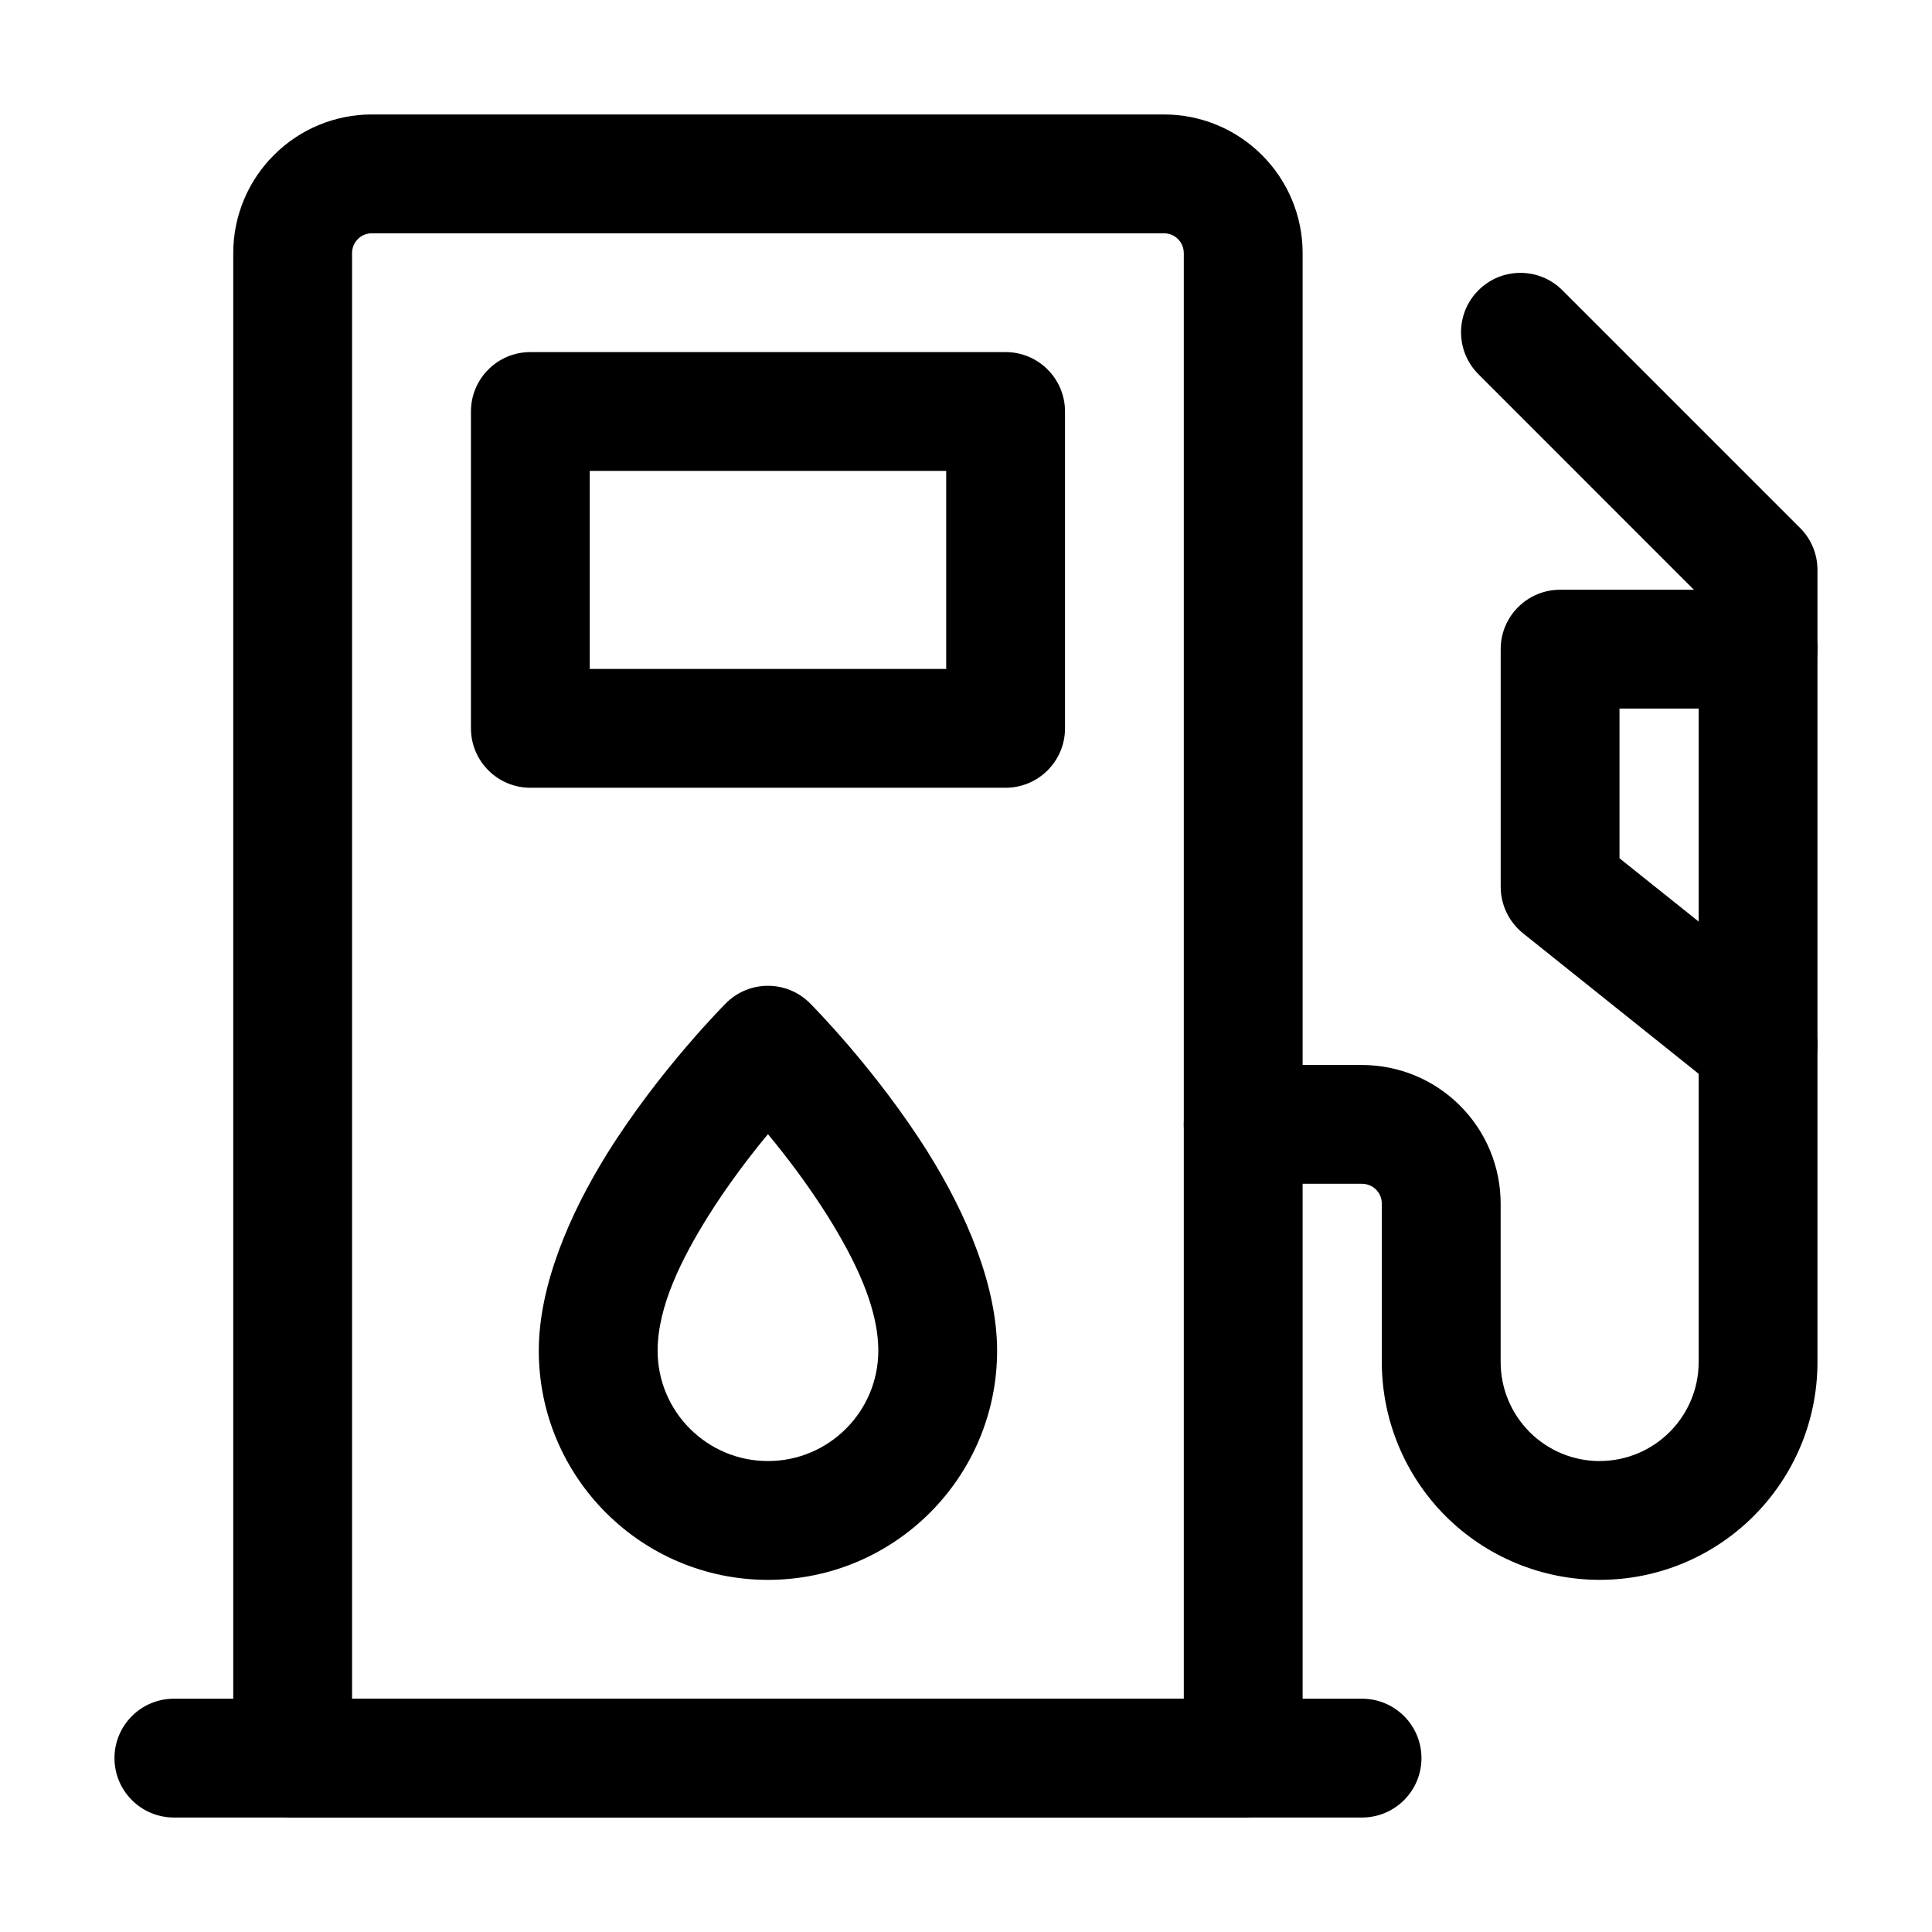 <?xml version="1.0" encoding="UTF-8"?>
<!-- Uploaded to: SVG Repo, www.svgrepo.com, Generator: SVG Repo Mixer Tools -->
<svg fill="#000000" width="800px" height="800px" version="1.1" viewBox="144 144 512 512" xmlns="http://www.w3.org/2000/svg">
 <g fill-rule="evenodd">
  <path d="m489.21 211.07c0-9.742-3.863-19.082-10.77-25.969-6.887-6.906-16.227-10.77-25.969-10.77h-209.92c-9.742 0-19.082 3.863-25.969 10.77-6.906 6.887-10.77 16.227-10.77 25.969v398.85c0 8.691 7.055 15.742 15.742 15.742h251.91c8.691 0 15.742-7.055 15.742-15.742v-398.85zm-31.488 0v383.11h-220.42v-383.11c0-1.387 0.547-2.731 1.531-3.715 0.988-0.988 2.332-1.531 3.715-1.531h209.92c1.387 0 2.731 0.547 3.715 1.531 0.988 0.988 1.531 2.332 1.531 3.715z"/>
  <path d="m426.24 253.05c0-8.691-7.055-15.742-15.742-15.742h-125.95c-8.691 0-15.742 7.055-15.742 15.742v83.969c0 8.691 7.055 15.742 15.742 15.742h125.95c8.691 0 15.742-7.055 15.742-15.742zm-31.488 15.742v52.48h-94.465v-52.48z"/>
  <path d="m190.08 625.66h314.88c8.691 0 15.742-7.055 15.742-15.742 0-8.691-7.055-15.742-15.742-15.742h-314.88c-8.691 0-15.742 7.055-15.742 15.742 0 8.691 7.055 15.742 15.742 15.742z"/>
  <path d="m567.93 531.2c-6.969 0-13.625-2.769-18.559-7.684-4.914-4.934-7.684-11.586-7.684-18.559v-41.984c0-9.742-3.863-19.082-10.77-25.969-6.887-6.906-16.227-10.77-25.969-10.77h-31.488c-8.691 0-15.742 7.055-15.742 15.742 0 8.691 7.055 15.742 15.742 15.742h31.488c1.387 0 2.731 0.547 3.715 1.531 0.988 0.988 1.531 2.332 1.531 3.715v41.984c0 15.305 6.086 29.996 16.898 40.828 10.832 10.812 25.527 16.898 40.828 16.898 31.887 0 57.727-25.84 57.727-57.727v-209.92c0-4.176-1.66-8.188-4.617-11.125l-62.977-62.977c-6.129-6.152-16.121-6.152-22.25 0-6.152 6.129-6.152 16.121 0 22.25l58.359 58.379v203.39c0 14.484-11.754 26.238-26.238 26.238z"/>
  <path d="m358.64 409.86c-6.152-6.152-16.102-6.152-22.25 0 0 0-17.445 17.402-31.383 39.695-10.223 16.395-18.223 35.328-18.223 52.395 0 33.523 27.207 60.73 60.73 60.73 33.523 0 60.73-27.207 60.73-60.73 0-17.066-7.996-36-18.223-52.395-13.938-22.293-31.383-39.695-31.383-39.695zm-11.125 34.699c4.848 5.856 10.602 13.395 15.809 21.684 7.031 11.273 13.434 23.973 13.434 35.707 0 16.145-13.098 29.242-29.242 29.242s-29.242-13.098-29.242-29.242c0-11.734 6.402-24.434 13.434-35.707 5.207-8.293 10.957-15.828 15.809-21.684z"/>
  <path d="m609.92 300.29h-52.48c-8.691 0-15.742 7.055-15.742 15.742v62.977c0 4.785 2.184 9.301 5.898 12.301l52.48 41.984c6.801 5.414 16.711 4.324 22.148-2.457 5.414-6.801 4.324-16.711-2.457-22.148l-46.582-37.238v-39.676h36.734c8.691 0 15.742-7.055 15.742-15.742 0-8.691-7.055-15.742-15.742-15.742z"/>
 </g>
</svg>